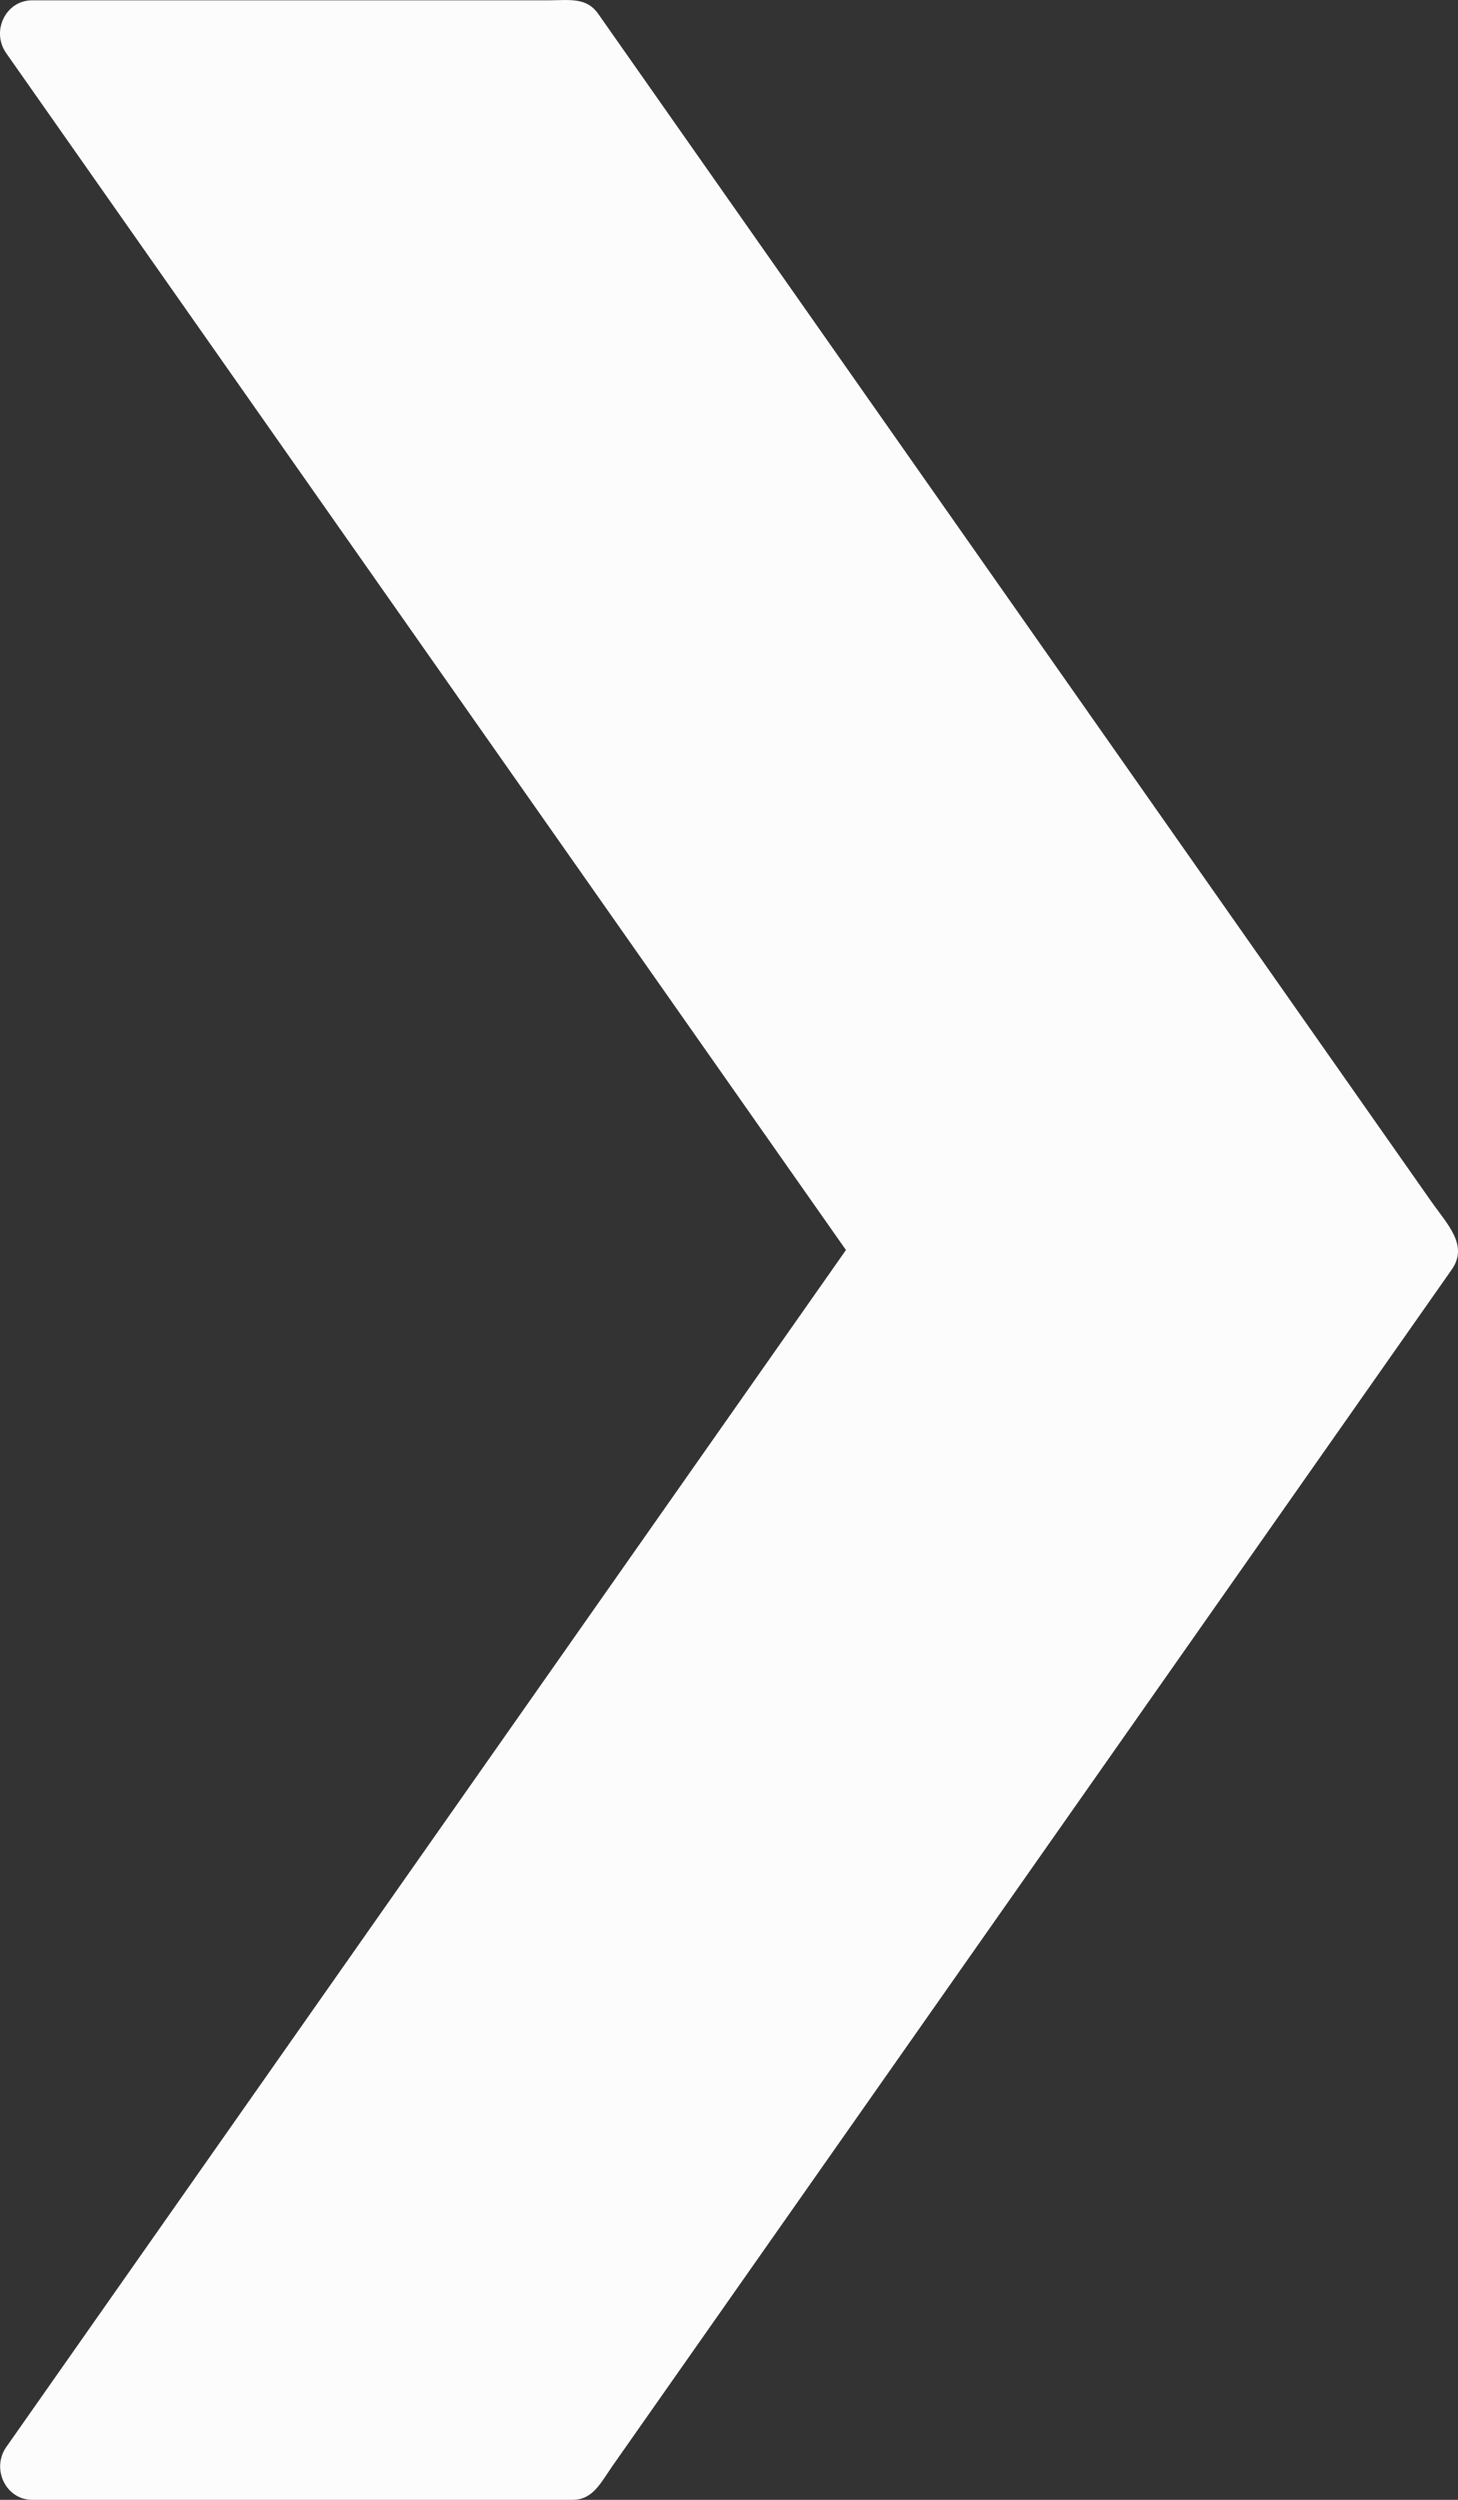 <svg width="14" height="24" viewBox="0 0 14 24" fill="none" xmlns="http://www.w3.org/2000/svg">
<rect x="0" y="0" width="14" height="24" fill="#333333" stroke="none"/>
<path fill-rule="evenodd" clip-rule="evenodd" d="M13.742 11.533L5.745 0.134C5.63 -0.03 5.467 0.003 5.267 0.003H0.308C0.056 0.003 -0.089 0.299 0.06 0.511L8.123 12.001L0.061 23.492C-0.087 23.703 0.057 24 0.309 24H5.497C5.693 24 5.765 23.841 5.885 23.669L13.939 12.19C14.104 11.956 13.899 11.757 13.742 11.533Z" fill="#FCFCFC"/>
</svg>
